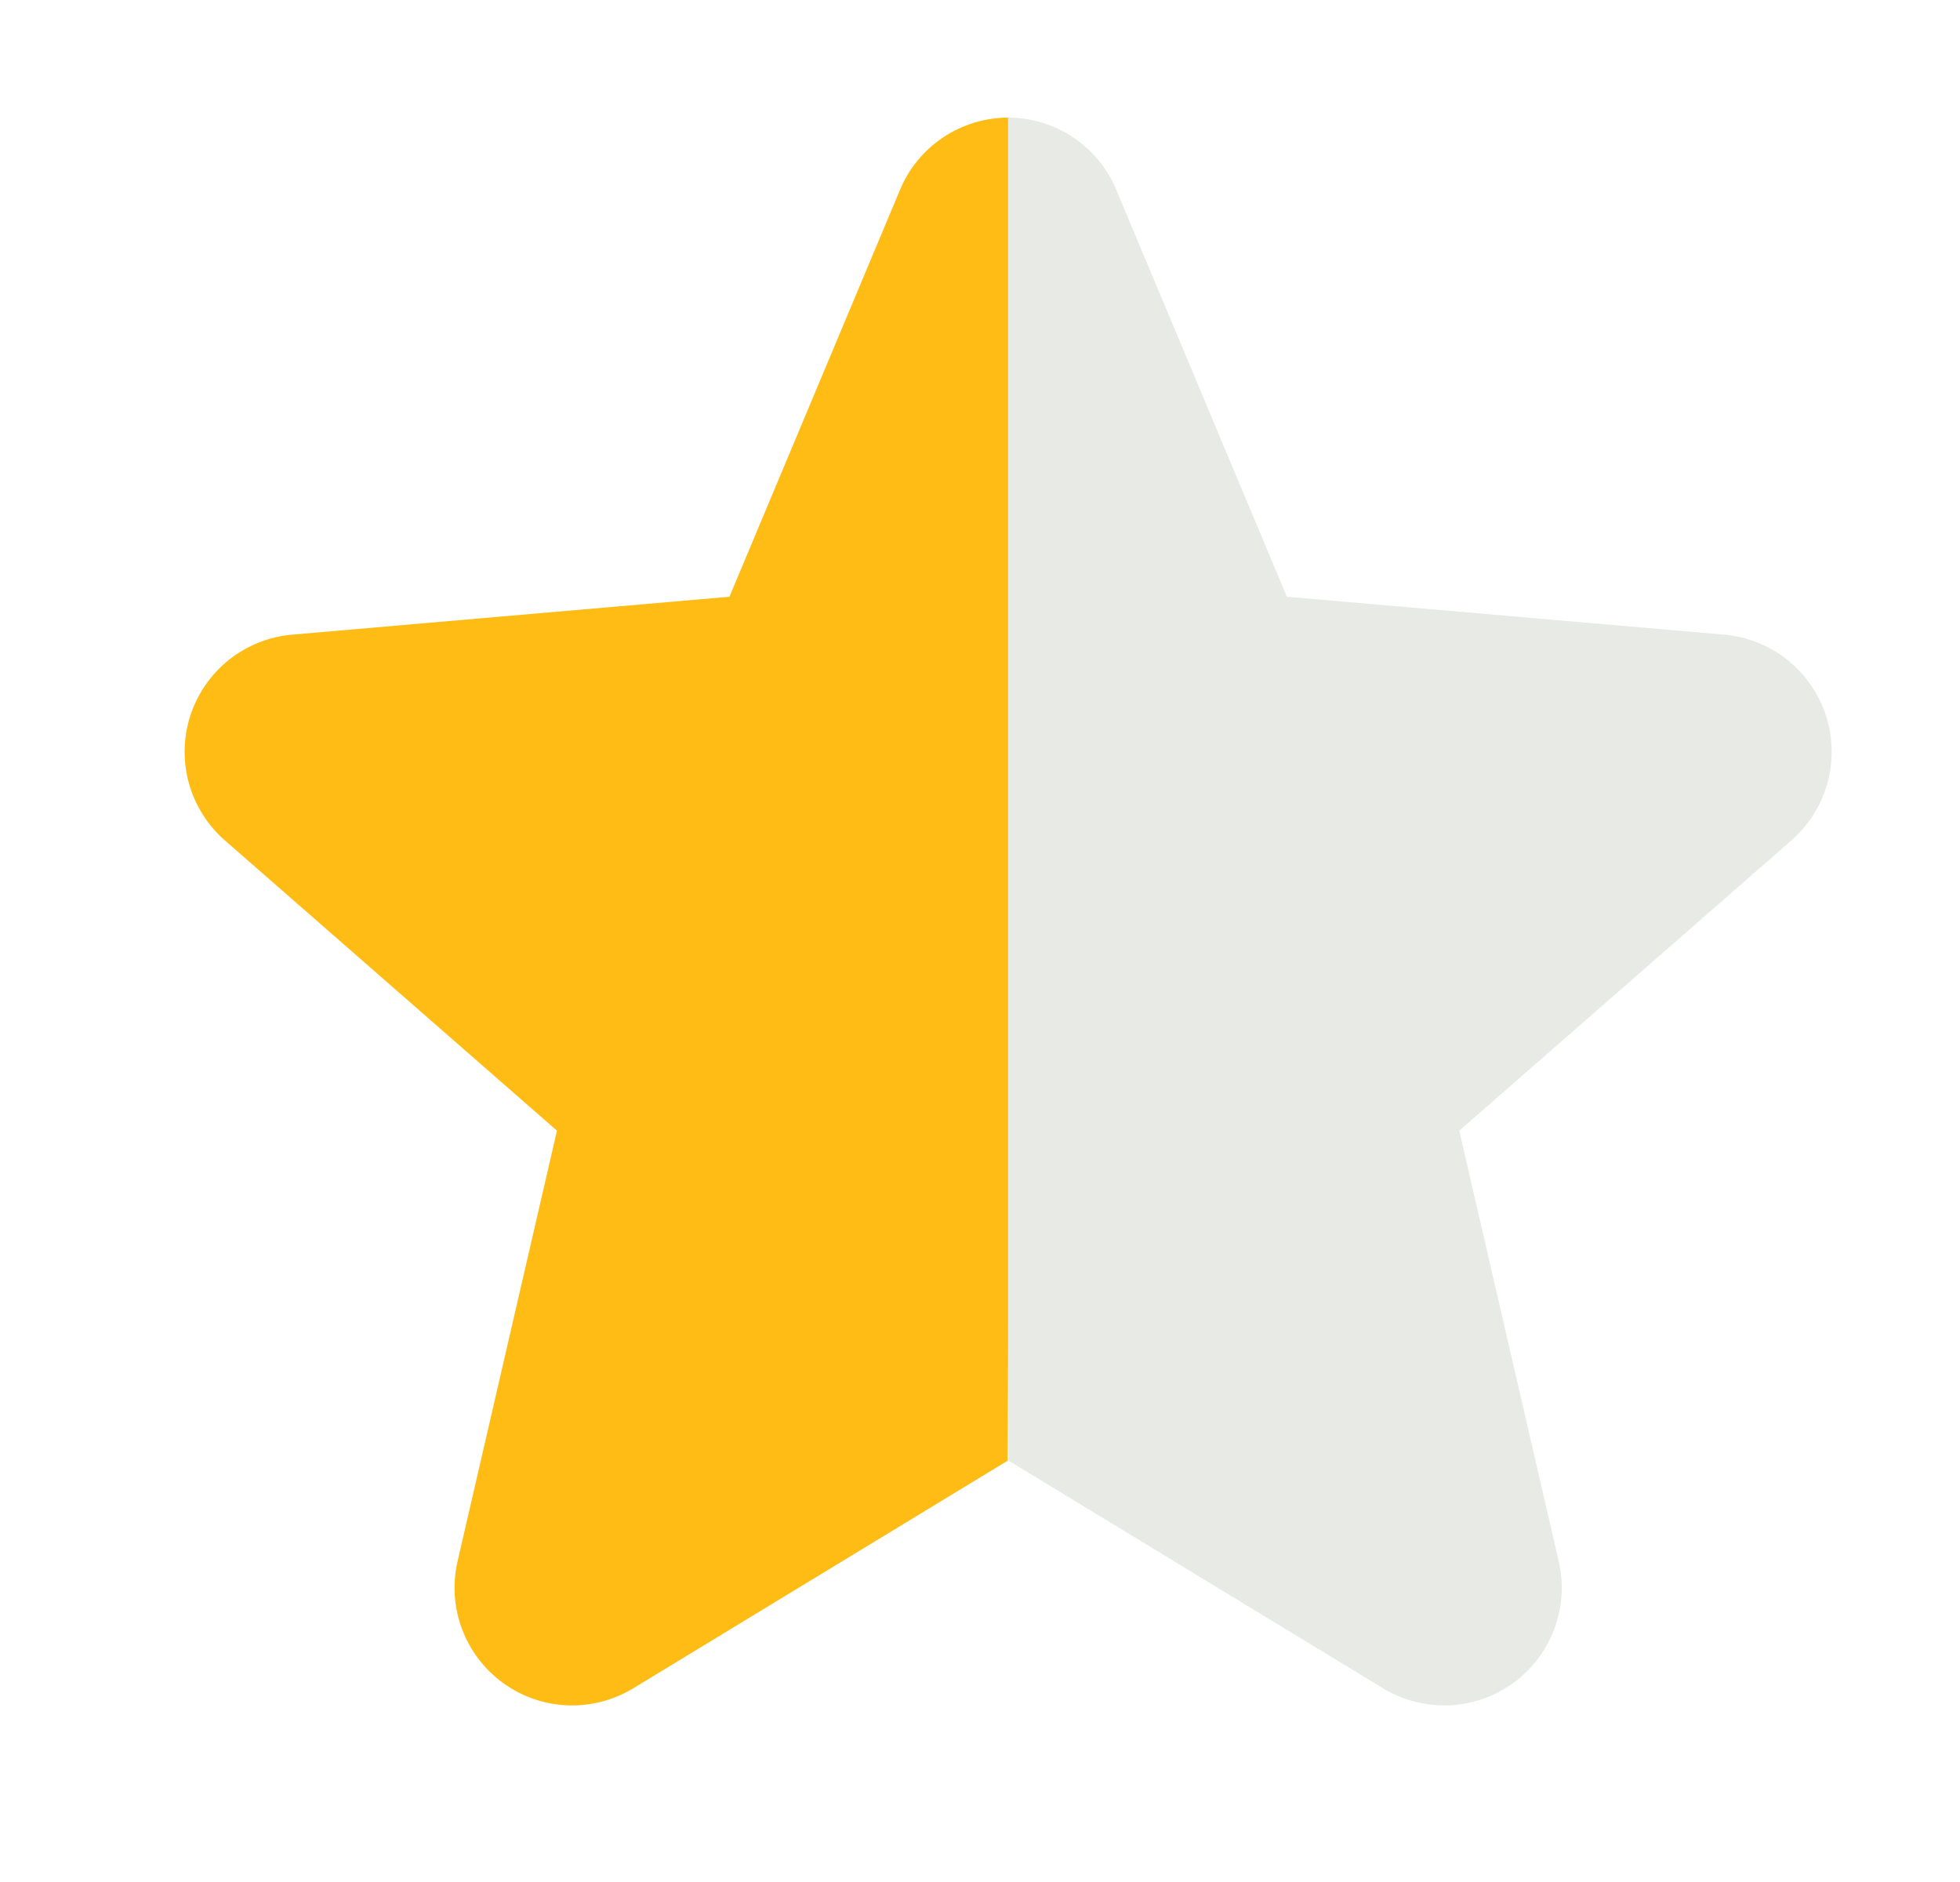 <svg width="25" height="24" viewBox="0 0 25 24" fill="none" xmlns="http://www.w3.org/2000/svg"><path d="M12.031 1.751C12.276 1.588 12.565 1.5 12.86 1.5V3.008V7.942V8.822L12.86 9.375V9.75L12.86 11.25L12.86 13.5V13.875V14.625V15.563V16.5V16.875L12.853 18.627L8.072 21.533C7.819 21.685 7.528 21.759 7.233 21.747C6.938 21.734 6.654 21.635 6.415 21.461C6.177 21.288 5.995 21.048 5.892 20.771C5.789 20.495 5.77 20.194 5.837 19.907L7.104 14.419L2.875 10.723C2.652 10.53 2.49 10.276 2.41 9.991C2.331 9.707 2.337 9.405 2.428 9.124C2.52 8.843 2.692 8.596 2.923 8.412C3.155 8.229 3.435 8.118 3.729 8.093L9.304 7.61L11.48 2.42C11.593 2.148 11.785 1.915 12.031 1.751Z" fill="#FFBC14"></path><path d="M13.687 1.751C13.442 1.588 13.153 1.5 12.858 1.5V3.008V7.942V8.822L12.858 9.375V9.75L12.858 11.25L12.858 13.5V13.875V14.625V15.563V16.5V16.875L12.865 18.627L17.646 21.533C17.899 21.685 18.191 21.759 18.485 21.747C18.78 21.734 19.064 21.635 19.303 21.461C19.541 21.288 19.723 21.048 19.826 20.771C19.929 20.495 19.948 20.194 19.881 19.907L18.613 14.419L22.843 10.723C23.066 10.53 23.228 10.276 23.308 9.991C23.387 9.707 23.381 9.405 23.29 9.124C23.198 8.843 23.026 8.596 22.795 8.412C22.563 8.229 22.283 8.118 21.988 8.093L16.414 7.61L14.238 2.42C14.125 2.148 13.933 1.915 13.687 1.751Z" fill="#E8EAE6"></path></svg>